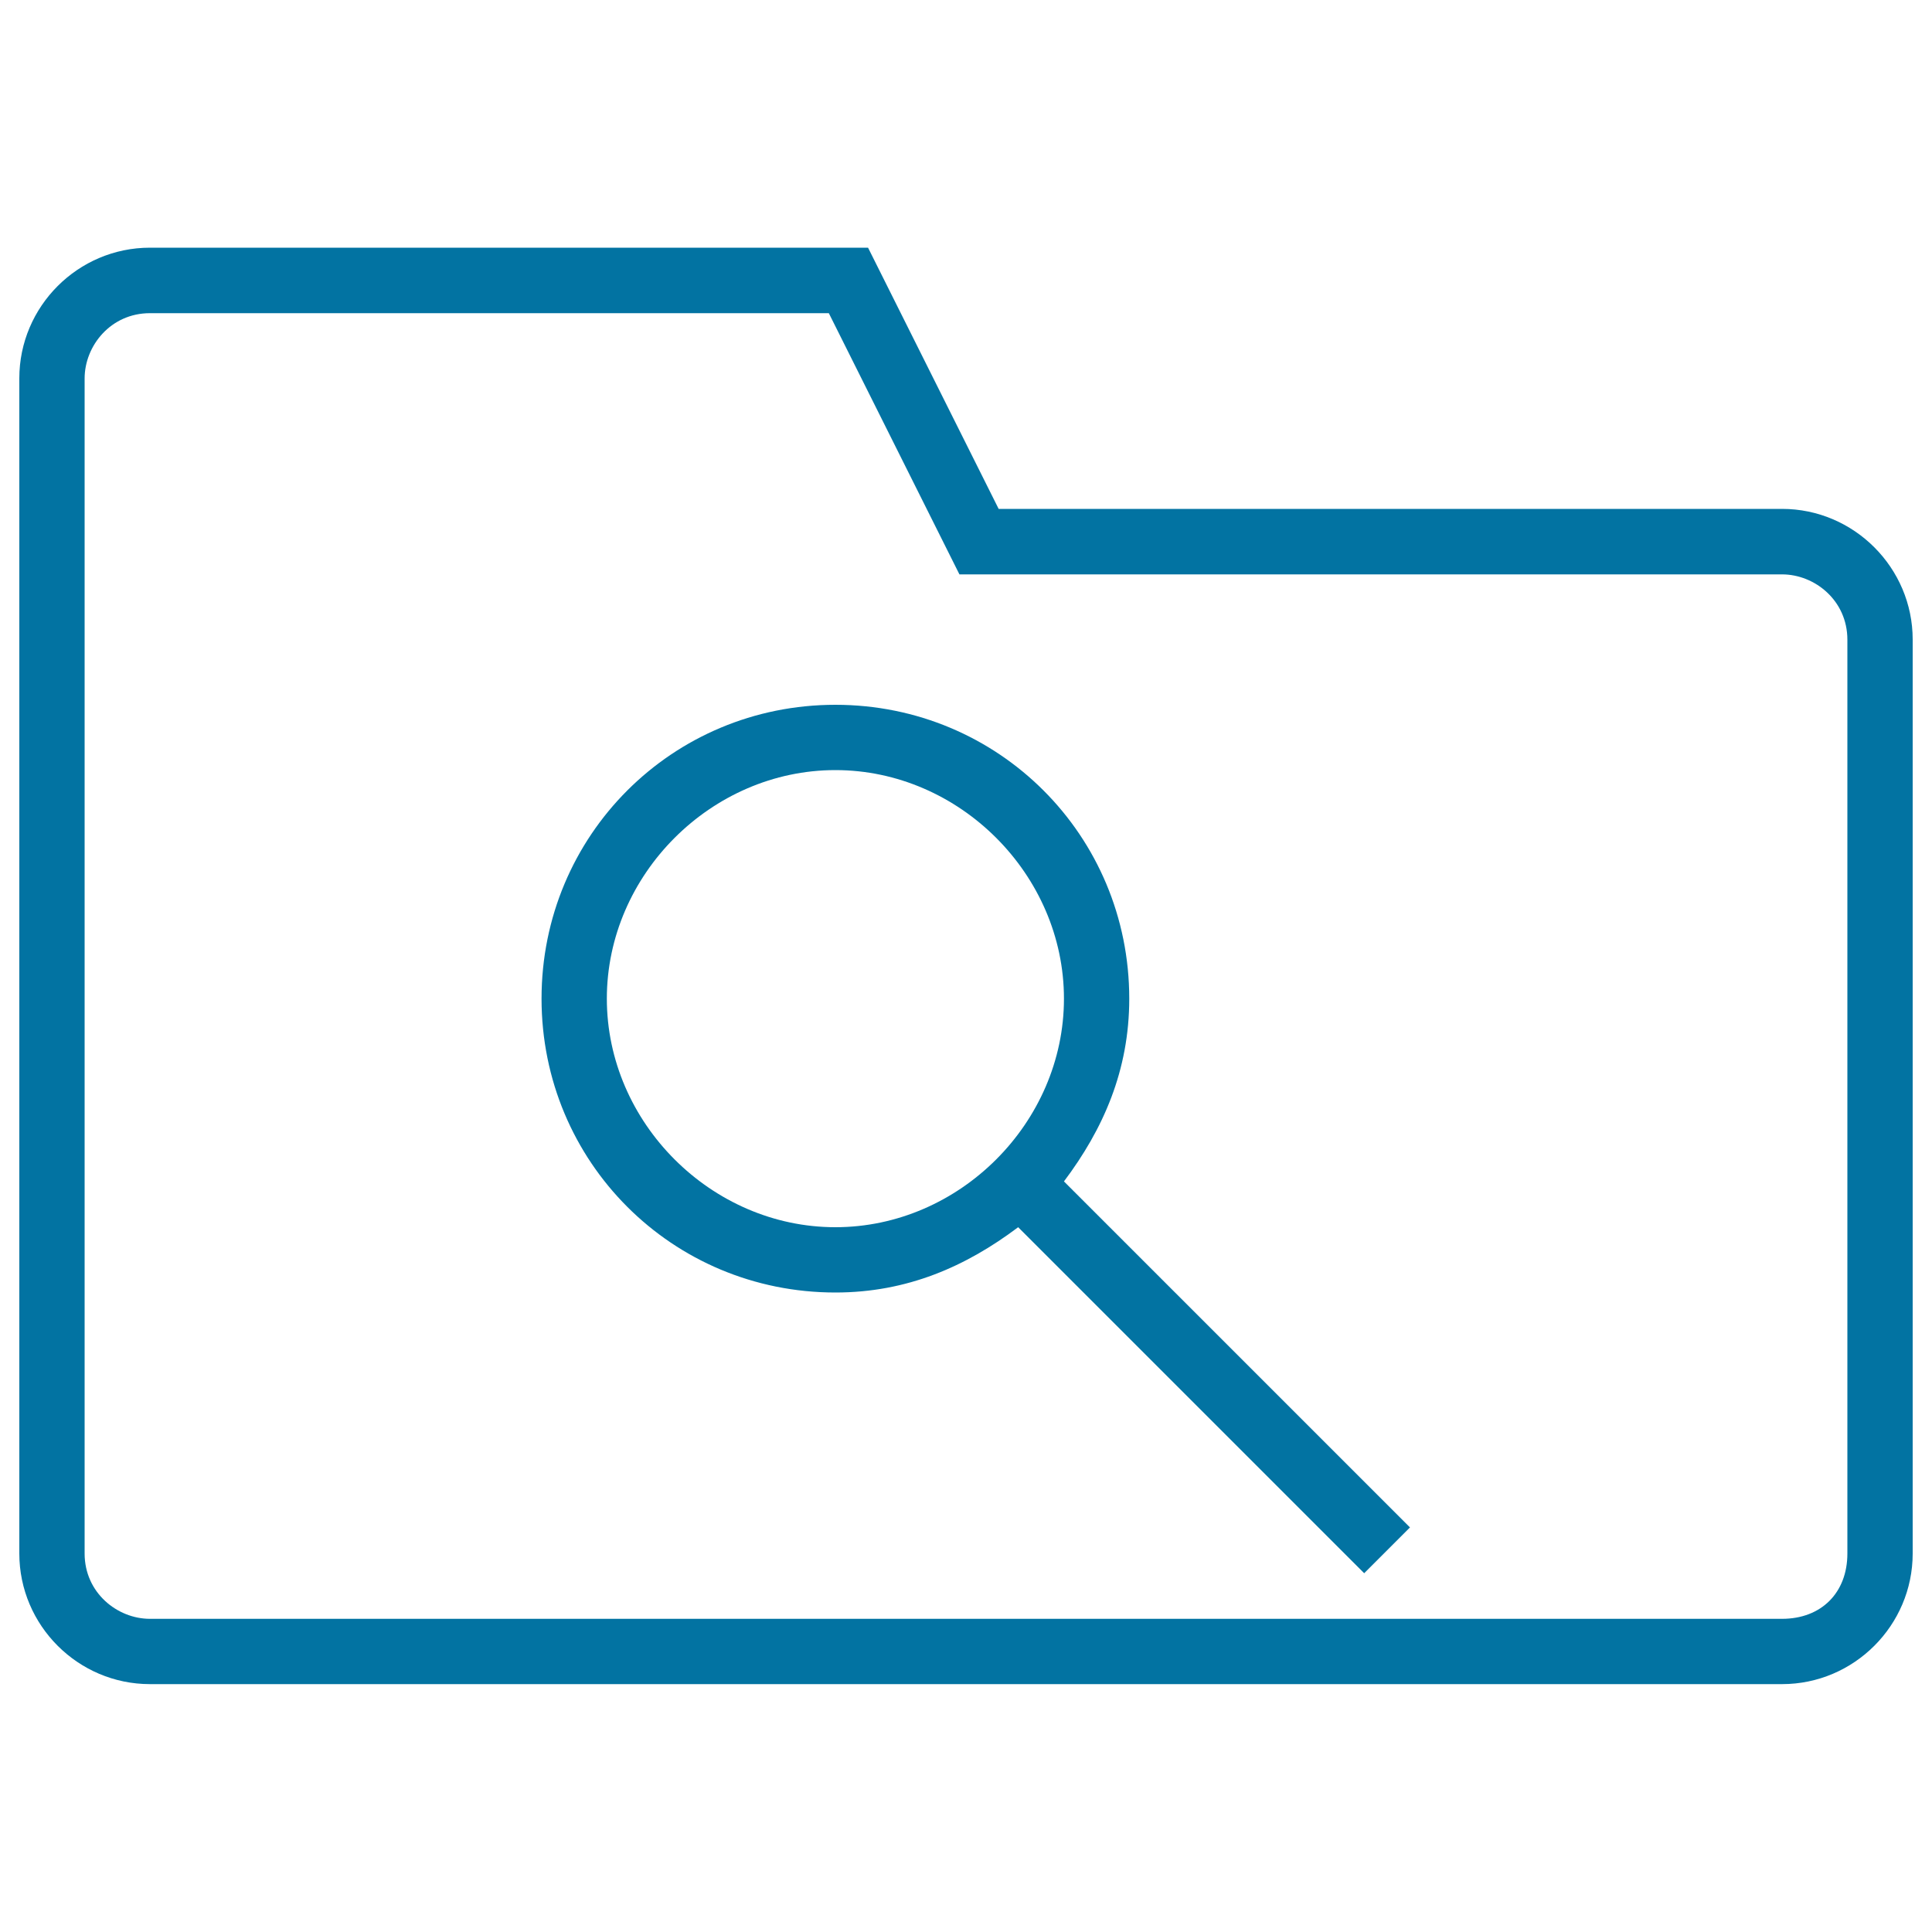 <svg xmlns="http://www.w3.org/2000/svg" viewBox="0 0 1000 1000" style="fill:#0273a2">
<title>Folder Search Outlined Interface Symbol SVG icon</title>
<g><g><path d="M584.5,516.9c0-84.5-67.6-152.1-152.1-152.1s-152.1,67.6-152.1,152.1c0,84.5,67.6,152.1,152.1,152.1c37.2,0,67.6-13.5,94.6-33.8l179.1,179.1l23.7-23.7L550.7,611.5C571,584.5,584.5,554.1,584.5,516.9z M432.4,635.2c-64.2,0-118.3-54.1-118.3-118.3c0-64.2,54.1-118.3,118.3-118.3s118.3,54.1,118.3,118.3C550.7,581.1,496.6,635.2,432.4,635.2z"/><path d="M922.4,263.4H516.9l-67.6-135.2H77.6c-37.2,0-67.6,30.4-67.6,67.6v608.3c0,37.2,30.4,67.6,67.6,67.6h844.8c37.2,0,67.6-30.4,67.6-67.6V331C990,293.9,959.6,263.4,922.4,263.4z M956.2,804.1c0,20.3-13.5,33.8-33.8,33.8H77.6c-16.9,0-33.8-13.5-33.8-33.8V195.9c0-16.9,13.5-33.8,33.8-33.8H429l67.6,135.2h425.8c16.9,0,33.8,13.5,33.8,33.8V804.1z"/></g></g>
</svg>